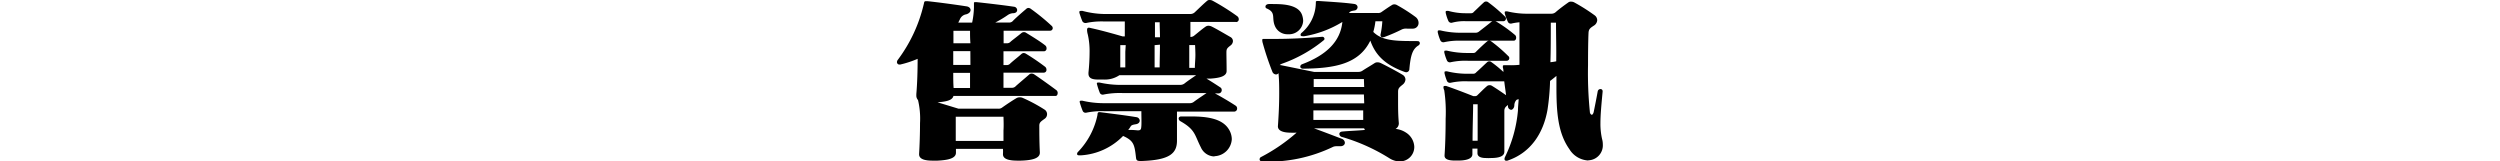 <svg xmlns="http://www.w3.org/2000/svg" viewBox="0 0 785.74 50.75"><title>page_outline_title01</title><path d="M331.72,30.16H299.66c-.34,1.32-2,1.76-5,2,3.58,1.08,6.59,2,6.59,2h12.49a1.8,1.8,0,0,0,1.3-.41c1.42-1,3.13-2.15,4.49-2.94a2.33,2.33,0,0,1,2,0,49.53,49.53,0,0,1,6.77,3.64,1.69,1.69,0,0,1,.79,1.42,1.75,1.75,0,0,1-.85,1.52c-1.08.79-1.55,1.08-1.59,2,0,1.87,0,5.22.17,8.45V48c0,1.76-2.38,2.39-6,2.49h-1c-2.6,0-4.59-.44-4.59-2v-.12a13.88,13.88,0,0,0,0-1.58H300.45V48h0c0,1.88-2.74,2.33-5.79,2.49h-1.54c-2.38,0-4.25-.44-4.25-2v-.12c.17-2.78.29-6.42.29-9.65a25.4,25.4,0,0,0-.63-7.27A2.08,2.08,0,0,1,288,30v-.44c.29-3.35.41-7.44.41-11.07a32.05,32.05,0,0,1-5.49,1.8h-.22a.76.76,0,0,1-.79-.79,1.2,1.2,0,0,1,.22-.63A47,47,0,0,0,290.3,1.45c.22-.75.06-1.08.79-1.08h.38c3.76.39,8.76,1.08,12.34,1.63.79.12,1.24.63,1.24,1.14s-.39,1.07-1.37,1.36a2.59,2.59,0,0,0-2,1.6l-.5,1h4.36a25.58,25.58,0,0,0,.57-4.78V1c0-.18,0-.34.45-.34h.28c2.66.28,8.92,1,12,1.48a1.09,1.09,0,0,1,.85,1c0,.46-.28.91-1.09,1a3.37,3.37,0,0,0-1.75.51,34.11,34.11,0,0,1-4.06,2.44h4.42a1.58,1.58,0,0,0,1.24-.63c1.08-1.08,2.91-2.66,4.07-3.64a1,1,0,0,1,.73-.32,1.35,1.35,0,0,1,.79.32,65.79,65.79,0,0,1,6.42,5.24,1,1,0,0,1,.41.8.81.81,0,0,1-.83.79H315.43V13.6h1.05a1.48,1.48,0,0,0,1.18-.53c1-.83,2.18-1.69,3.42-2.72a1.23,1.23,0,0,1,1.48,0c1.64,1,4.31,2.62,5.95,3.92a1.09,1.09,0,0,1,.41.85.86.86,0,0,1-.75,1H315.39v4.33h.95a1.44,1.44,0,0,0,1.2-.51c1.08-1,2.44-2,3.52-3a1.21,1.21,0,0,1,.69-.28,1.6,1.6,0,0,1,.79.28A68.58,68.58,0,0,1,328.49,21a1.17,1.17,0,0,1,.41.92.85.85,0,0,1-.79.91H315.39v4.76H318a1.58,1.58,0,0,0,1.3-.57c1.13-1,2.78-2.38,4.2-3.62a1.09,1.09,0,0,1,.73-.28,1.63,1.63,0,0,1,.86.28c1.93,1.3,5.12,3.58,7,5a1.17,1.17,0,0,1,.34.79C332.41,29.77,332.19,30.16,331.72,30.16ZM304.88,9.68h-5.22V13.6H305C304.88,12.16,304.88,10.92,304.88,9.68Zm.1,6.4H299.6v4.33H305ZM299.6,22.9c0,1.71,0,3.3.12,4.76h5.16V22.9Zm15.79,13.8h-15v7.6h15V41C315.49,39.48,315.43,38.06,315.39,36.7Z"/><path d="M388.36,6.89H374.14v4.72a1.77,1.77,0,0,0,1.26-.47c1-.79,2.4-2,3.54-2.78a1.61,1.61,0,0,1,.85-.27,2.5,2.5,0,0,1,1,.23c1.52.75,3.63,2,6.09,3.41a1.51,1.51,0,0,1,.63,1.2,1.82,1.82,0,0,1-.75,1.36c-1.18.91-1.3,1.14-1.3,2.28s.06,3.71.06,5.48v.27c0,1.82-2.66,2.21-5.1,2.39H379.2c1.32.79,2.85,1.77,4.39,2.79a.92.92,0,0,1,.39.79,1,1,0,0,1-1,1.07.28.28,0,0,1-.13,0h-1c1.87,1,4.54,2.56,6.53,3.87a1,1,0,0,1,.44.85.94.94,0,0,1-.93,1H369.92V44.2c0,4.06-2.38,6.09-11,6.4h-.45c-1,0-1.32-.17-1.42-1-.47-4.06-.63-5.34-4.07-6.87a20.17,20.17,0,0,1-13.39,6.1h-.34c-.51,0-.73-.16-.73-.45a1,1,0,0,1,.34-.69,23.46,23.46,0,0,0,6.08-11.6c0-.28,0-.85.57-.85h.18c3.86.51,8,1,11.46,1.58a1.19,1.19,0,0,1,1.07,1.08c0,.51-.38,1-1.19,1.14s-1.41.22-1.69.73a7.33,7.33,0,0,1-.75,1.07,20.92,20.92,0,0,1,2.9.13h.17c1,0,1-.51,1.07-1.43s0-2.72,0-4.59H347.16a24.54,24.54,0,0,0-5.67.45,1,1,0,0,1-1.19-.51,25.33,25.33,0,0,1-.92-2.66c-.1-.47,0-.57.35-.57a2.09,2.09,0,0,1,.5,0,29.45,29.45,0,0,0,6.93.77h26.9a2.07,2.07,0,0,0,1.26-.5c1.24-.92,2.72-1.87,3.9-2.69H352.67a26.13,26.13,0,0,0-5.79.47,1,1,0,0,1-1.2-.51,22.74,22.74,0,0,1-.89-2.68c-.13-.45,0-.57.32-.57a2.17,2.17,0,0,1,.51,0,30.37,30.37,0,0,0,7.05.73H371a2.23,2.23,0,0,0,1.36-.5c1-.8,2.44-1.75,3.58-2.54H351.81A8.12,8.12,0,0,1,346.88,25h-1.71c-1.81,0-3.07-.35-3.07-1.89v-.29a62.62,62.62,0,0,0,.35-6.36,23.45,23.45,0,0,0-.57-5.66,5.3,5.3,0,0,1-.22-1.37c0-.56.22-.73.57-.73a2.14,2.14,0,0,1,.56.11c4,.85,10,2.62,10,2.62h.73V6.75H347a23.14,23.14,0,0,0-5.51.45,1.18,1.18,0,0,1-1.3-.51A27.79,27.79,0,0,1,339.24,4a.81.81,0,0,0,0-.22c0-.29.16-.35.45-.35a1.75,1.75,0,0,1,.56,0A28.14,28.14,0,0,0,347,4.4h27a2,2,0,0,0,1.48-.51c1.28-1.2,2.75-2.66,4-3.7A1.06,1.06,0,0,1,380.2,0a2,2,0,0,1,.79.16,70.73,70.73,0,0,1,7.88,4.94,1.18,1.18,0,0,1,.47.91.85.85,0,0,1-.78.92A.67.67,0,0,1,388.36,6.89Zm-34.55,7.3H352.1v7h1.58V16.28Zm9.08,0v7h1.58c0-2.16.1-4.61.1-7.15ZM364.47,7H363v4.71h1.58c0-1.57-.1-3.27-.1-4.8Zm17.21,42.17a4.75,4.75,0,0,1-4.25-2.86c-2-3.86-1.64-5.51-6.46-8.23a1,1,0,0,1-.52-.85c0-.29.24-.57.69-.63h3.23c4.77,0,9.77.57,11.86,4.06a6,6,0,0,1,.92,3.07,5.65,5.65,0,0,1-5.47,5.36Zm-6.07-35h-1.83v7.15h1.76c0-1.26.17-2.68.17-4.06C375.71,16.22,375.65,15.12,375.61,14.19Z"/><path d="M440,50.76a6.55,6.55,0,0,1-3.41-1.08A59,59,0,0,0,421.62,43a1,1,0,0,1-.67-.92c0-.32.29-.67.86-.73,2.25-.22,4.75-.28,7.15-.51a1.38,1.38,0,0,0-.25-.5H413c2.76,1,6.09,2.27,8.74,3.29a1.4,1.4,0,0,1,.95,1.24c0,.57-.51,1.09-1.42,1.09h-.16a9.73,9.73,0,0,0-1.08,0,2.73,2.73,0,0,0-1,.17,46.94,46.94,0,0,1-22.14,4.65c-.67,0-1-.35-1-.67a.82.82,0,0,1,.51-.79,55.56,55.56,0,0,0,11.11-7.62h-.32a12.18,12.18,0,0,1-1.48,0c-2,0-4.07-.41-4.07-2h0c.25-3.58.41-6.81.41-10.29,0-2,0-4.06-.22-6.42a1,1,0,0,1-.8.41,1.31,1.31,0,0,1-1.13-.85,88.2,88.2,0,0,1-3-8.92,3.88,3.88,0,0,1-.18-1c0-.4.18-.4.46-.4H401q6.38,0,14.59-.67h0a.68.68,0,0,1,.69.61.54.54,0,0,1-.22.46A43.36,43.36,0,0,1,403,20a2.39,2.39,0,0,0-.79.45.41.41,0,0,0,.22,0L413,22.6h13.9a2.21,2.21,0,0,0,1.42-.45c1.14-.75,2.44-1.48,3.74-2.33a1.61,1.61,0,0,1,.91-.23,2.39,2.39,0,0,1,1,.23c1.74.85,5.1,2.62,6.86,3.69a1.78,1.78,0,0,1,.9,1.49,2.21,2.21,0,0,1-.86,1.58c-1.11.9-1.46,1.18-1.46,2.28v2.88c0,2,0,4.27.22,6.77a2,2,0,0,1-1,2,7.33,7.33,0,0,1,3.23,1.14,5.56,5.56,0,0,1,2.64,4.39,4.53,4.53,0,0,1-4.37,4.69Zm-35.15-40a4.25,4.25,0,0,1-4-2.27c-1.42-2.85.45-4.49-2.78-5.85a.57.57,0,0,1-.33-.63c0-.33.35-.67.92-.73s1.36,0,2,0c3.69,0,7.55.57,8.57,3.41a6.25,6.25,0,0,1,.35,1.87A4.44,4.44,0,0,1,405,10.77Zm41.1,3.44c-2,1.14-2.62,3.19-3,7.66a1,1,0,0,1-1,.85,1.88,1.88,0,0,1-.47-.1c-5.89-2.13-9.14-5.1-10.79-9.85-3.57,7.37-11.23,8.73-21.17,8.83-.56,0-.85-.32-.85-.67a.85.85,0,0,1,.57-.73c7.56-2.84,12.05-7.11,12.66-13.29A33.65,33.65,0,0,1,410,11.38a3.11,3.11,0,0,1-.61,0c-.46,0-.63-.16-.63-.44a.92.92,0,0,1,.35-.63A12.59,12.59,0,0,0,413.56,1V.76c0-.29,0-.45.63-.45h.22c3.29.23,7.68.45,11.13.92.8.1,1.14.54,1.14,1.07a1.09,1.09,0,0,1-1,1c-.9.16-1.18.22-1.53.57a1.77,1.77,0,0,0-.16.22h9a1.85,1.85,0,0,0,1.08-.22c1-.69,2.27-1.59,3.41-2.28a1.28,1.28,0,0,1,.73-.22,1.69,1.69,0,0,1,.73.16A51,51,0,0,1,445,5.41a2.34,2.34,0,0,1,.85,1.77A1.77,1.77,0,0,1,444.11,9l-.26,0h-1.58a3.31,3.31,0,0,0-1.65.24,51.39,51.39,0,0,1-5.49,2.38,2.66,2.66,0,0,1-.56.12.64.64,0,0,1-.68-.59v-.26a27.3,27.3,0,0,0,.57-4.21h-2.17a20.07,20.07,0,0,1-.67,3.35c3,3.07,8,2.83,14,2.89a.66.66,0,0,1,.63.7v0A.8.8,0,0,1,445.92,14.19ZM428.67,24.85H412.89v2.5h15.88c-.06-.71-.06-1.62-.1-2.41Zm0,4.84H412.83v2.78h15.94Zm-15.88,5v3h15.66v-3Z"/><path d="M475.73,12.79H459.25a21.55,21.55,0,0,0-5.32.46,1.05,1.05,0,0,1-1.2-.5,13.49,13.49,0,0,1-.86-2.63c0-.44,0-.56.35-.56a1.46,1.46,0,0,1,.51,0,26.94,26.94,0,0,0,6.52.73h4.61a1.75,1.75,0,0,0,1.08-.45c1.08-.85,2.6-2,3.9-3.07a1.2,1.2,0,0,1,.69-.16,1.69,1.69,0,0,1,.73.16,44.37,44.37,0,0,1,6,4.31C476.74,11.67,476.56,12.79,475.73,12.79Zm23.32,37.64a7.38,7.38,0,0,1-5.81-3.57c-3.64-5.12-4.06-11.77-4.06-19.49V23.86c-.63.51-1.3,1.08-2,1.58a72.59,72.59,0,0,1-.81,9.07c-1.26,7.15-5.12,13.51-12.66,16a1,1,0,0,1-.34,0c-.35,0-.51-.22-.51-.56a1.58,1.58,0,0,1,.16-.61,41.39,41.39,0,0,0,4.07-14.65c0-1.08.16-2.28.22-3.52a3.11,3.11,0,0,0-.69.23,2.59,2.59,0,0,0-.67,1.7c0,.75-.53,1.41-1,1.41a1.11,1.11,0,0,1-1-1V33c-.73.57-1.08.85-1.14,1.77V47.67c0,1.48-1.69,2-4.31,2a11.21,11.21,0,0,1-1.42,0c-1.46,0-2.72-.34-2.72-1.52h0V46.7h-1.59v1.76c0,1.53-2.15,2-4.46,2h-1c-1.71,0-3.29-.28-3.29-1.52v-.18c.22-2.95.34-7.38.34-11.46a46.69,46.69,0,0,0-.44-8.92,2.48,2.48,0,0,1-.25-.91c0-.35.12-.45.35-.45a2.17,2.17,0,0,1,.51,0c3.53,1.2,8.51,3.19,8.51,3.19h.57a.93.93,0,0,0,.79-.35c1-.95,2-2,3-2.84a1.38,1.38,0,0,1,1.58,0c1.24.75,3.07,2,4.37,2.9-.16-1.42-.41-2.94-.57-4.36H461.36A21.31,21.31,0,0,0,456,26a1.06,1.06,0,0,1-1.2-.5A14.78,14.78,0,0,1,454,23c0-.45,0-.57.34-.57a1.46,1.46,0,0,1,.51,0,26.69,26.69,0,0,0,6.54.75h1.69a1.18,1.18,0,0,0,.91-.47c1.14-1,2.44-2.27,3.42-3.17a1,1,0,0,1,1.36,0,36.53,36.53,0,0,1,3.74,3.07,3.51,3.51,0,0,0-.17-1.38V21c0-.44,0-.5.57-.5h1.65a25.93,25.93,0,0,0,3-.13V7a18.06,18.06,0,0,0-2.43.38,1,1,0,0,1-1.2-.51,16,16,0,0,1-1-2.72c0-.47,0-.57.33-.57a2.17,2.17,0,0,1,.51,0,26.19,26.19,0,0,0,6.54.73h7.31a2.05,2.05,0,0,0,1.26-.44c1.3-1.14,2.79-2.22,4.07-3.13a1.27,1.27,0,0,1,.85-.22,2,2,0,0,1,.95.22,57.84,57.84,0,0,1,6.42,4.06A1.94,1.94,0,0,1,502,6.37a2.16,2.16,0,0,1-1.08,1.7c-1,.67-1.58,1-1.65,2.2-.12,2.56-.16,6.36-.16,10.28a121.31,121.31,0,0,0,.57,14.52c0,.63.39,1,.61,1s.51-.35.63-1c.28-1.36.85-4.2,1.24-6.39.24-.92,1.54-.92,1.54,0v.12c-.4,4.2-.69,7.37-.69,9.93a21.59,21.59,0,0,0,.51,4.94,6.14,6.14,0,0,1,.24,1.71,4.7,4.7,0,0,1-4.42,5ZM473.51,19.1H461.32a21.75,21.75,0,0,0-5.34.45,1,1,0,0,1-1.2-.51,14.24,14.24,0,0,1-.85-2.56c0-.44,0-.56.34-.56a1.46,1.46,0,0,1,.51,0,27.16,27.16,0,0,0,6.54.73H463a1.07,1.07,0,0,0,.95-.43c1-1,2.34-2.28,3.42-3.19a1.08,1.08,0,0,1,1.36,0A47.61,47.61,0,0,1,474,17.58a.85.85,0,0,1,.23,1.16A.83.83,0,0,1,473.51,19.1Zm-1-12.43H460.9a14.6,14.6,0,0,0-4.47.45,1,1,0,0,1-1.2-.51A13,13,0,0,1,454.37,4c0-.45,0-.57.35-.57a2.18,2.18,0,0,1,.51,0,20.06,20.06,0,0,0,5.67.73h1.42a1.05,1.05,0,0,0,.91-.44c1-.94,2.16-2.08,3.17-3a1.06,1.06,0,0,1,1.36,0A49.11,49.11,0,0,1,473,5.19a.83.83,0,0,1,.13,1.17A.81.81,0,0,1,472.54,6.67Zm-8.13,26.11H463c0,2.56-.18,7.21-.18,11.46h1.6v-7c0-1.65,0-3.13,0-4.49ZM489.05,7.12h-1.64c0,4.49,0,8.67-.12,12.43a16.52,16.52,0,0,0,1.83-.28C489.18,15.24,489.05,11.2,489.05,7.12Z"/></svg>
